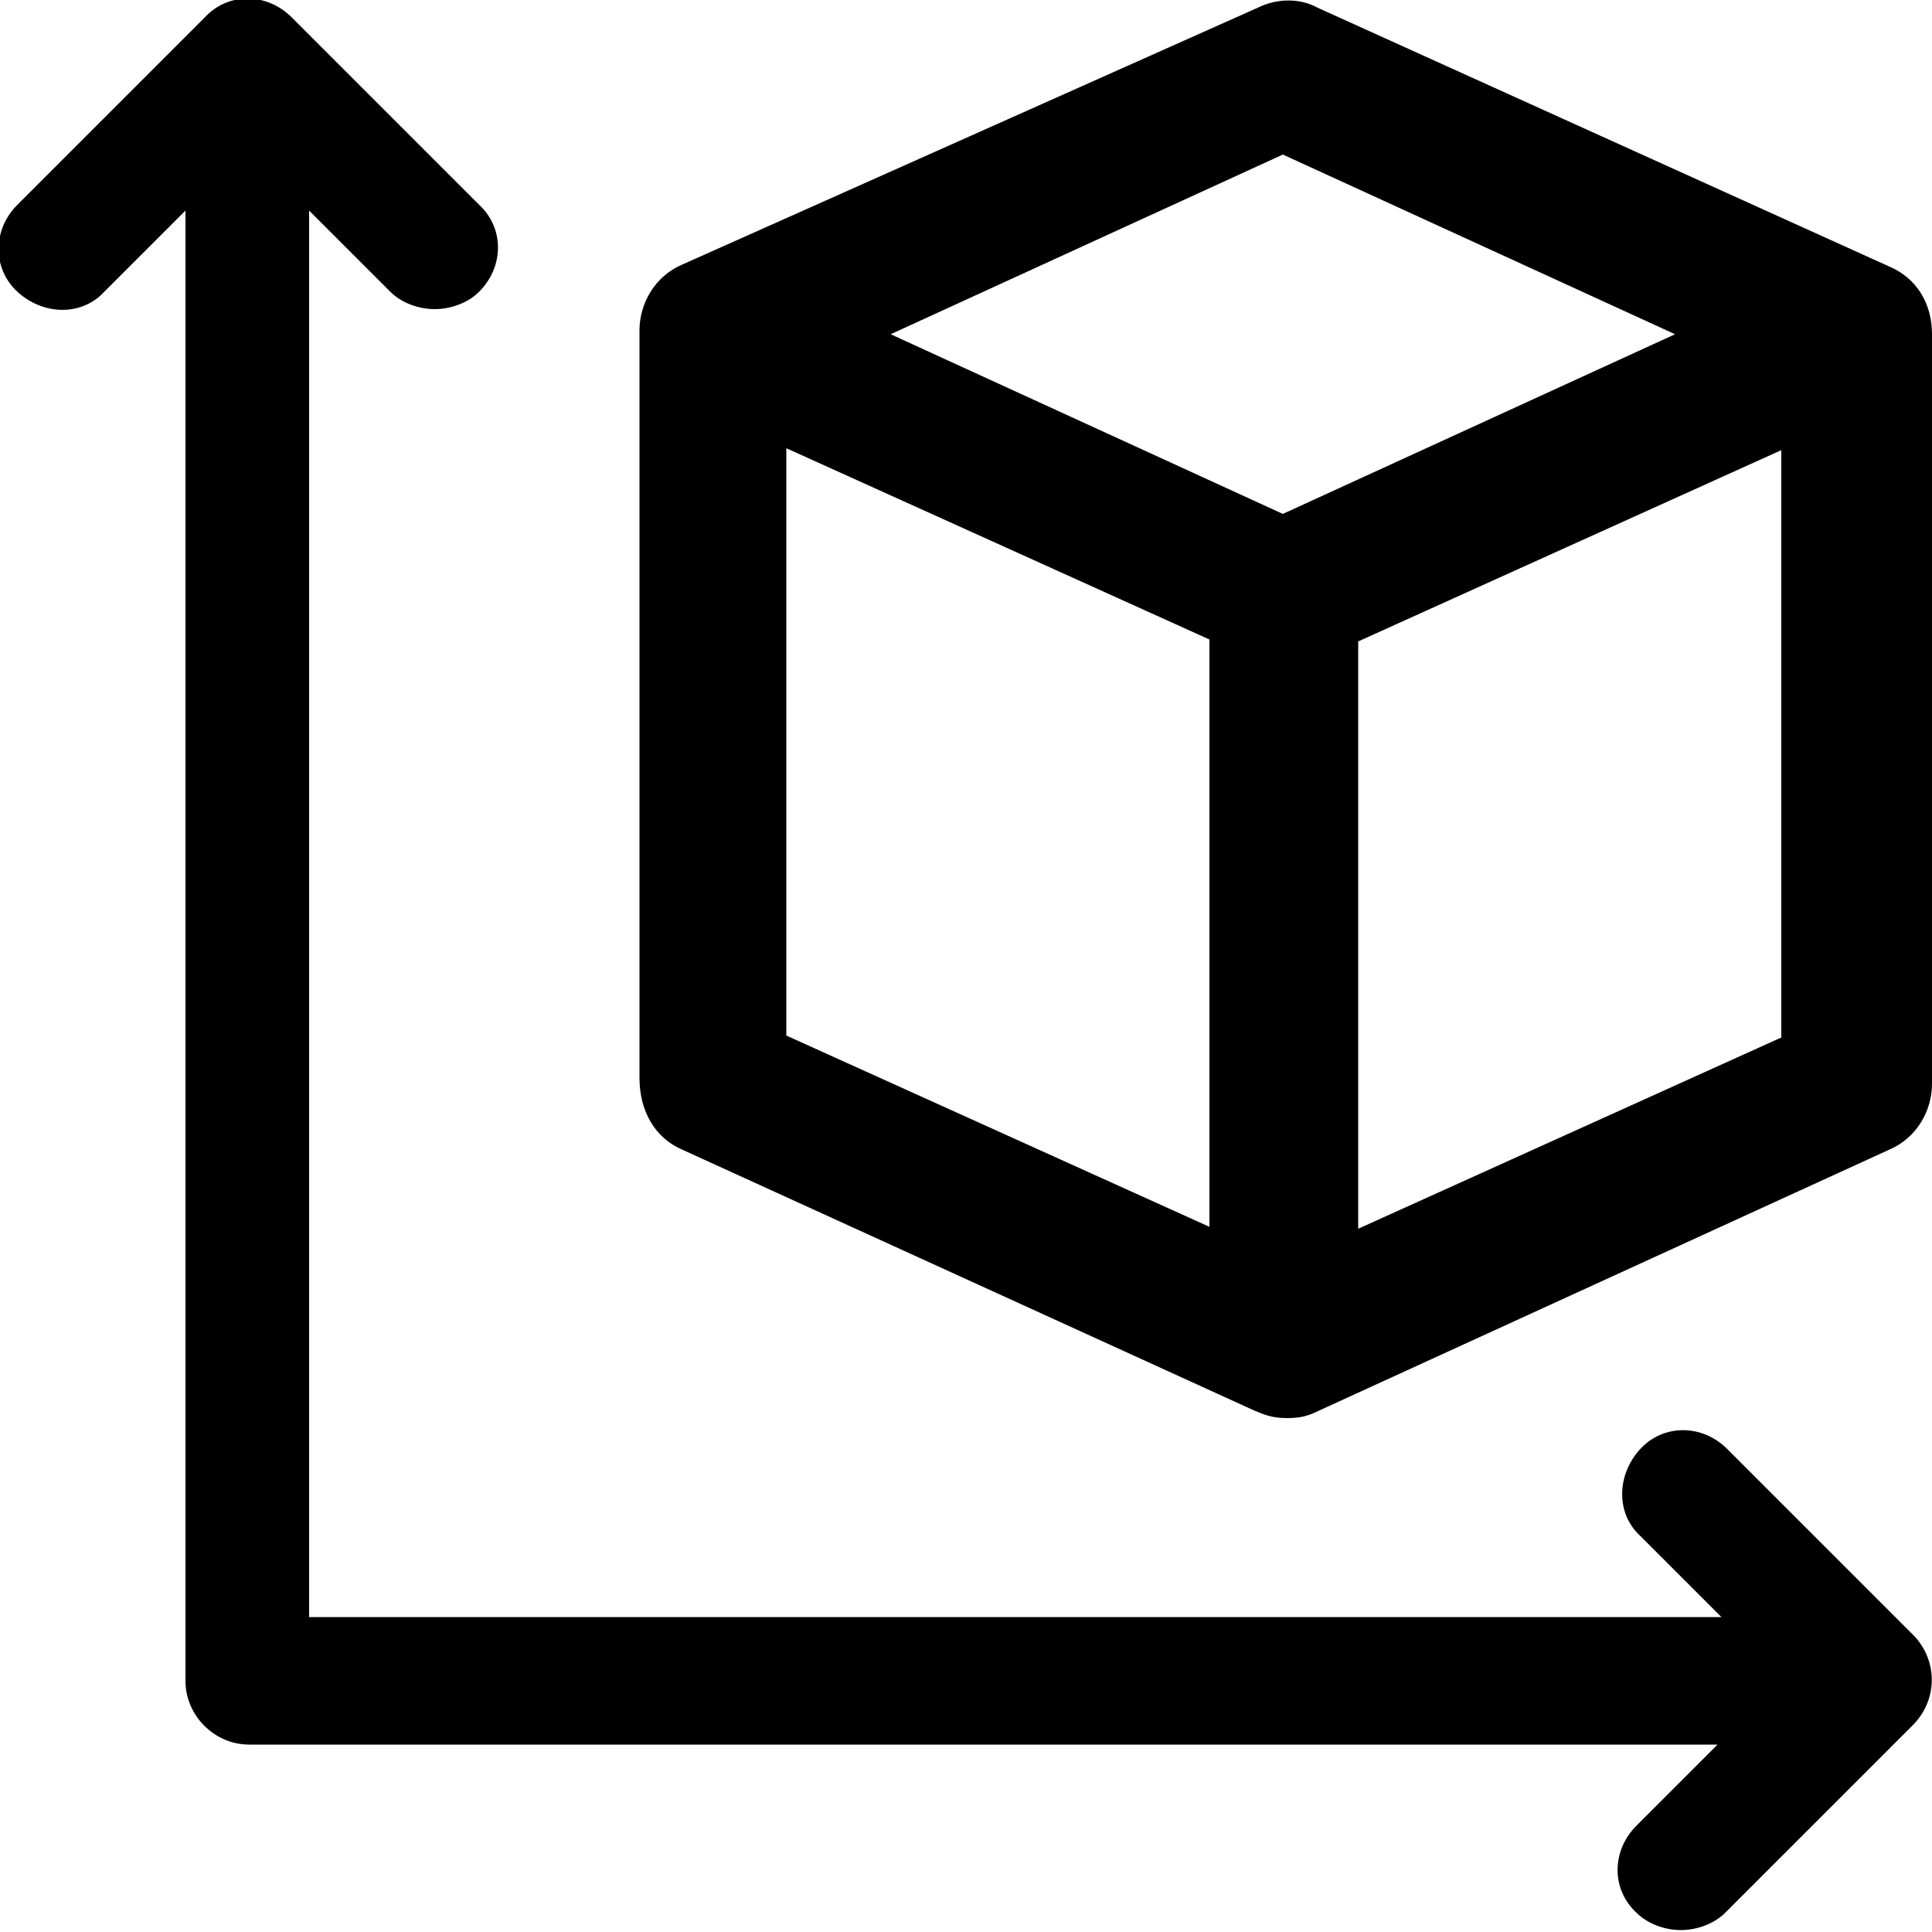<svg xmlns="http://www.w3.org/2000/svg" viewBox="0 0 100 100"><path d="M99.1 84.7L89.4 75c-1.3-1.3-3.3-1.3-4.5 0s-1.3 3.3 0 4.5l4.2 4.2H16V10.9l4.2 4.2c.6.6 1.5.9 2.3.9s1.7-.3 2.3-.9c1.3-1.3 1.3-3.3 0-4.5L15.1.9c-1.3-1.3-3.3-1.3-4.5 0L.9 10.6c-1.3 1.3-1.3 3.3 0 4.5s3.3 1.3 4.5 0l4.2-4.2V87c0 1.8 1.5 3.3 3.3 3.3h76l-4.2 4.2c-1.3 1.3-1.3 3.3 0 4.5.6.6 1.5.9 2.3.9s1.7-.3 2.3-.9l9.7-9.7c1.3-1.3 1.3-3.3.1-4.6zm-1.3-70.9L68.2.4c-.9-.5-2.1-.5-3.1 0L35.3 13.7c-1.4.6-2.2 2-2.2 3.4v38.7c0 1.7.8 3.1 2.2 3.7L64.9 73c.5.2.9.4 1.7.4.7 0 1.1-.1 1.7-.4l29.5-13.5c1.4-.6 2.2-2 2.2-3.4V17.3c0-1.6-.8-2.9-2.2-3.5zM62.6 63.5l-21.9-9.9V23.2l21.9 9.9v30.4zm3.8-36.9l-20.3-9.3L66.4 8l20.3 9.3-20.3 9.3zm25.8 27.1l-21.9 9.9V33.2l21.9-9.9v30.4z"/></svg>